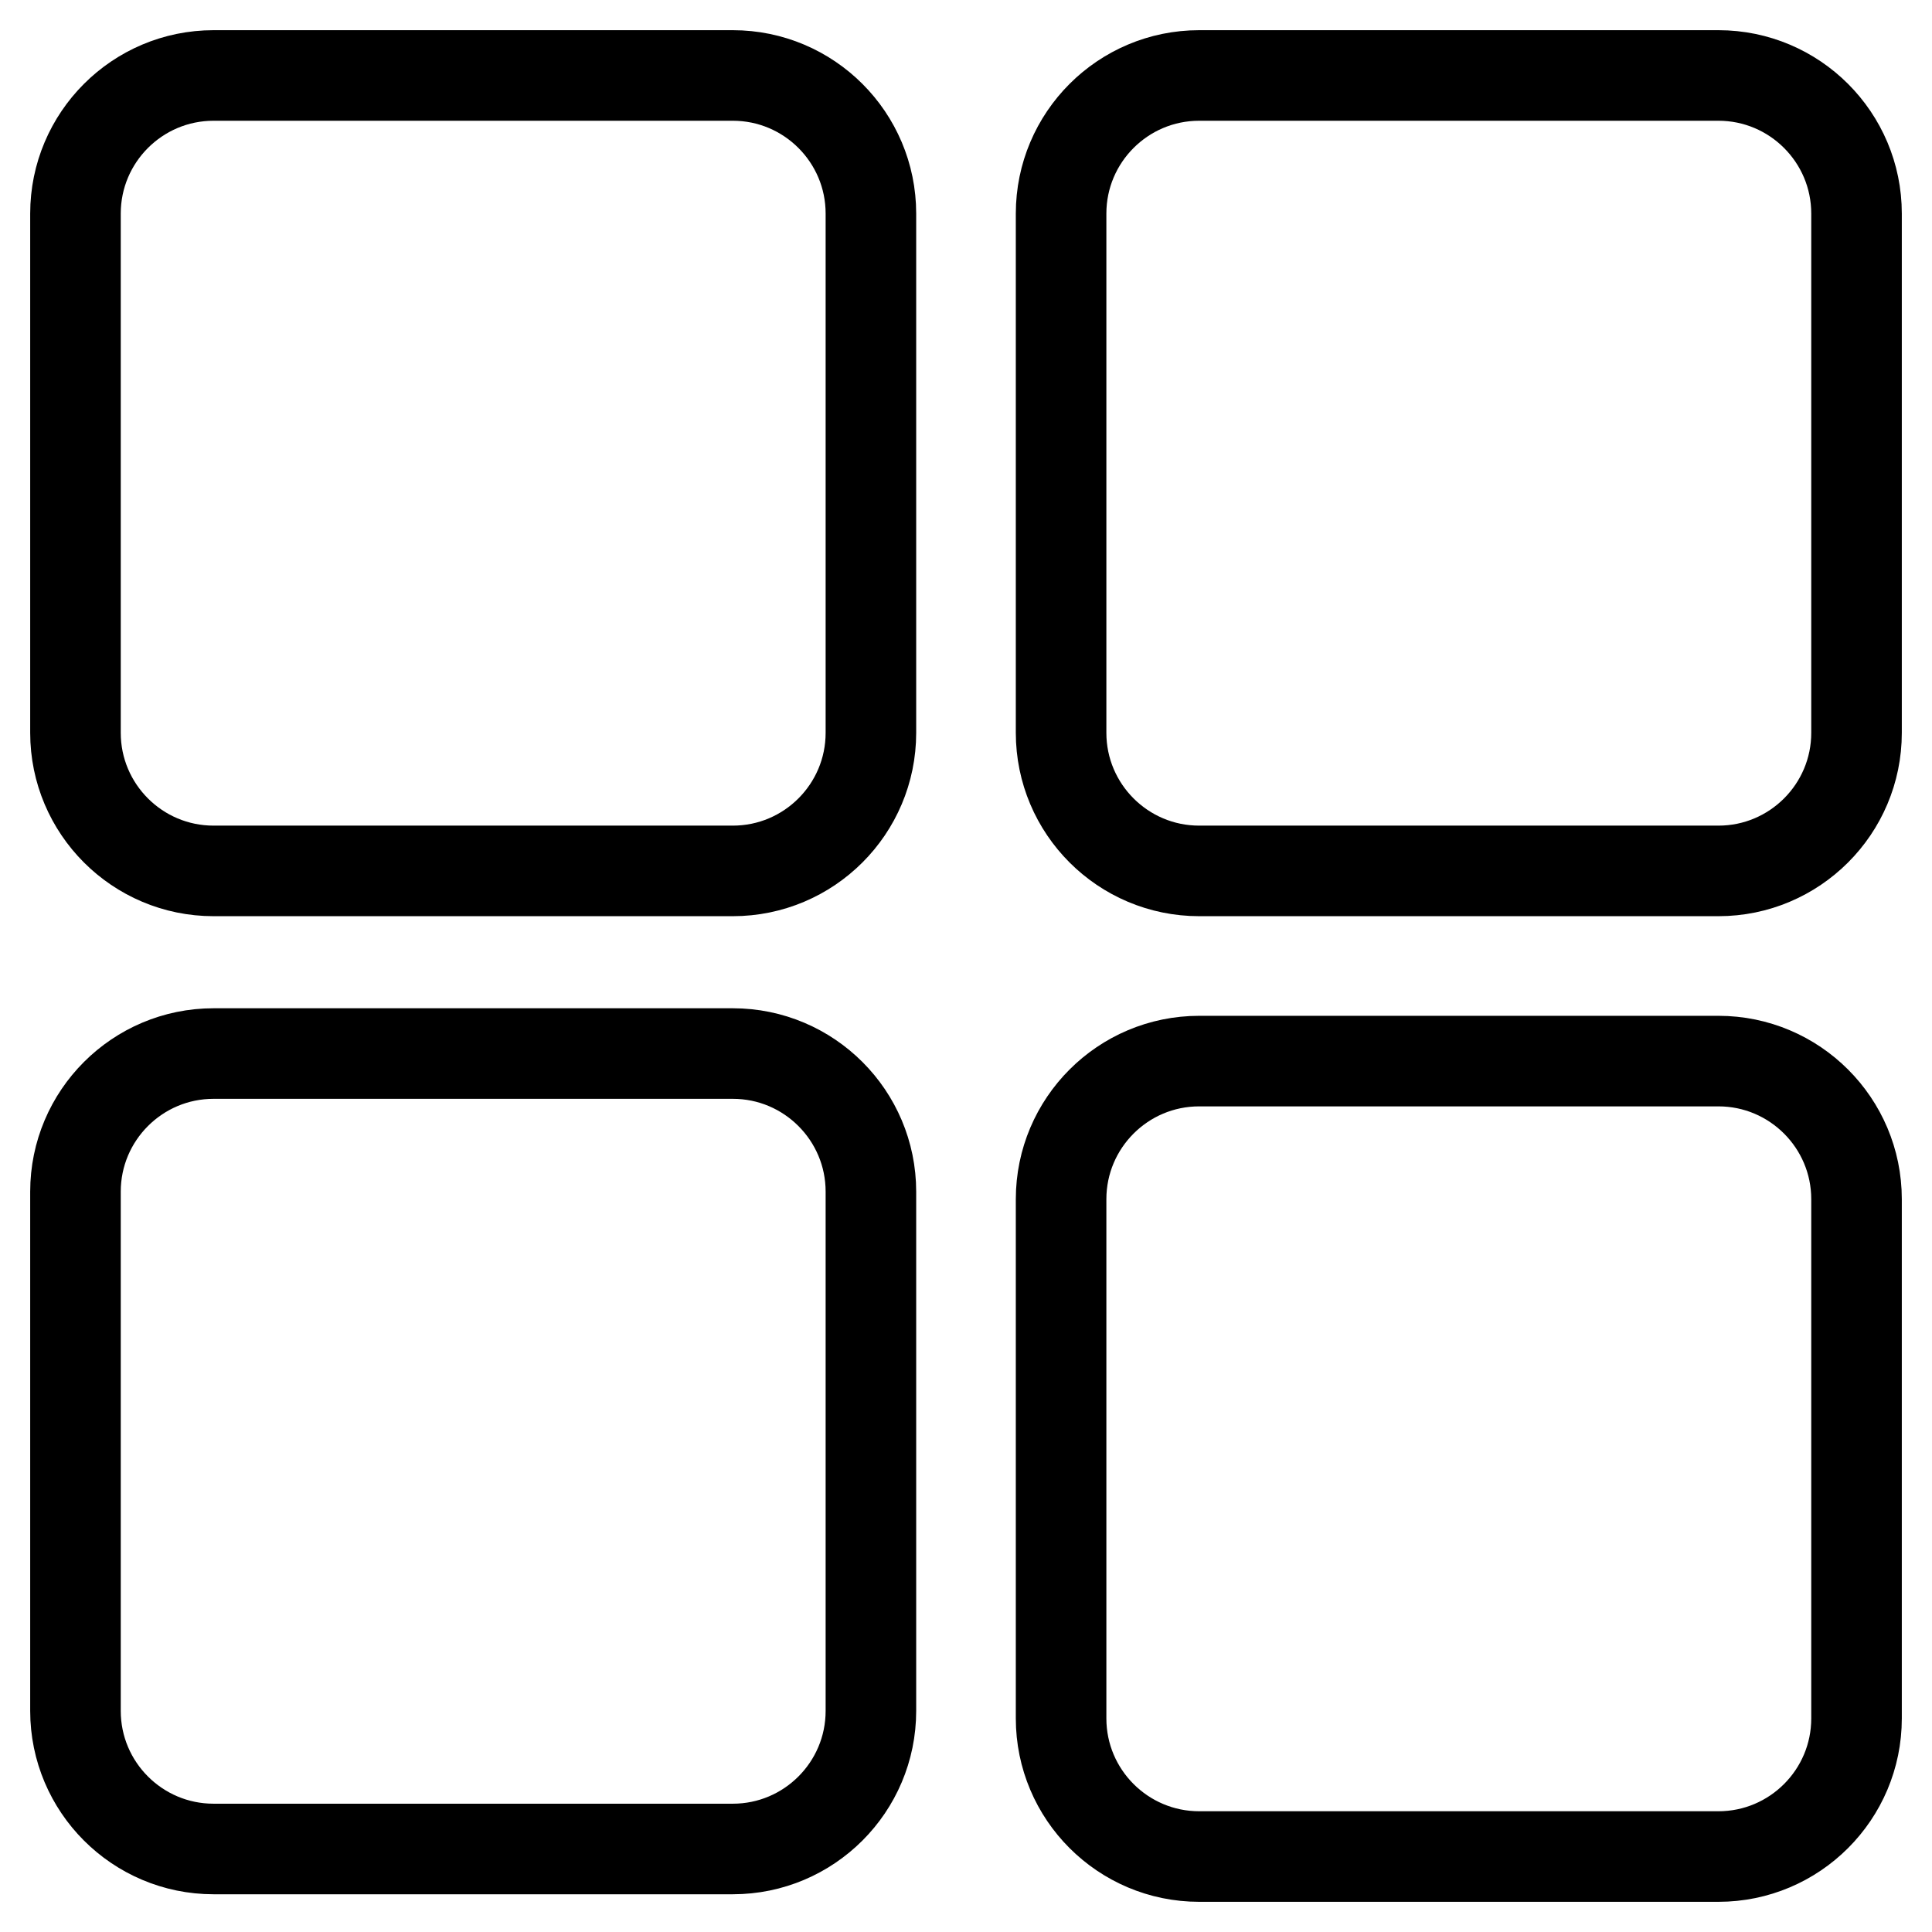 <?xml version="1.0" encoding="utf-8"?>
<!-- Svg Vector Icons : http://www.onlinewebfonts.com/icon -->
<!DOCTYPE svg PUBLIC "-//W3C//DTD SVG 1.1//EN" "http://www.w3.org/Graphics/SVG/1.1/DTD/svg11.dtd">
<svg version="1.1" xmlns="http://www.w3.org/2000/svg" xmlns:xlink="http://www.w3.org/1999/xlink" x="0px" y="0px" viewBox="0 0 256 256" enable-background="new 0 0 256 256" xml:space="preserve">
<g> <path stroke-width="12" fill-opacity="0" stroke="#000000"  d="M97.1,139.6c10.1,0,18.3,8.2,18.3,18.3v68.8c0,10.1-8.2,18.3-18.3,18.3H28.3c-10.1,0-18.3-8.2-18.3-18.3 v-68.8c0-10.1,8.2-18.3,18.3-18.3H97.1z M97.1,10c10.1,0,18.3,8.2,18.3,18.3v68.8c0,10.1-8.2,18.3-18.3,18.3H28.3 c-10.1,0-18.3-8.2-18.3-18.3V28.3C10,18.2,18.2,10,28.3,10H97.1z M227.7,140.6c10.1,0,18.3,8.2,18.3,18.3v68.8 c0,10.1-8.2,18.3-18.3,18.3h-68.8c-10.1,0-18.3-8.2-18.3-18.3v-68.8c0-10.1,8.2-18.3,18.3-18.3H227.7z M227.7,10 c10.1,0,18.3,8.2,18.3,18.3v68.8c0,10.1-8.2,18.3-18.3,18.3h-68.8c-10.1,0-18.3-8.2-18.3-18.3V28.3c0-10.1,8.2-18.3,18.3-18.3 H227.7z"/></g>
</svg>